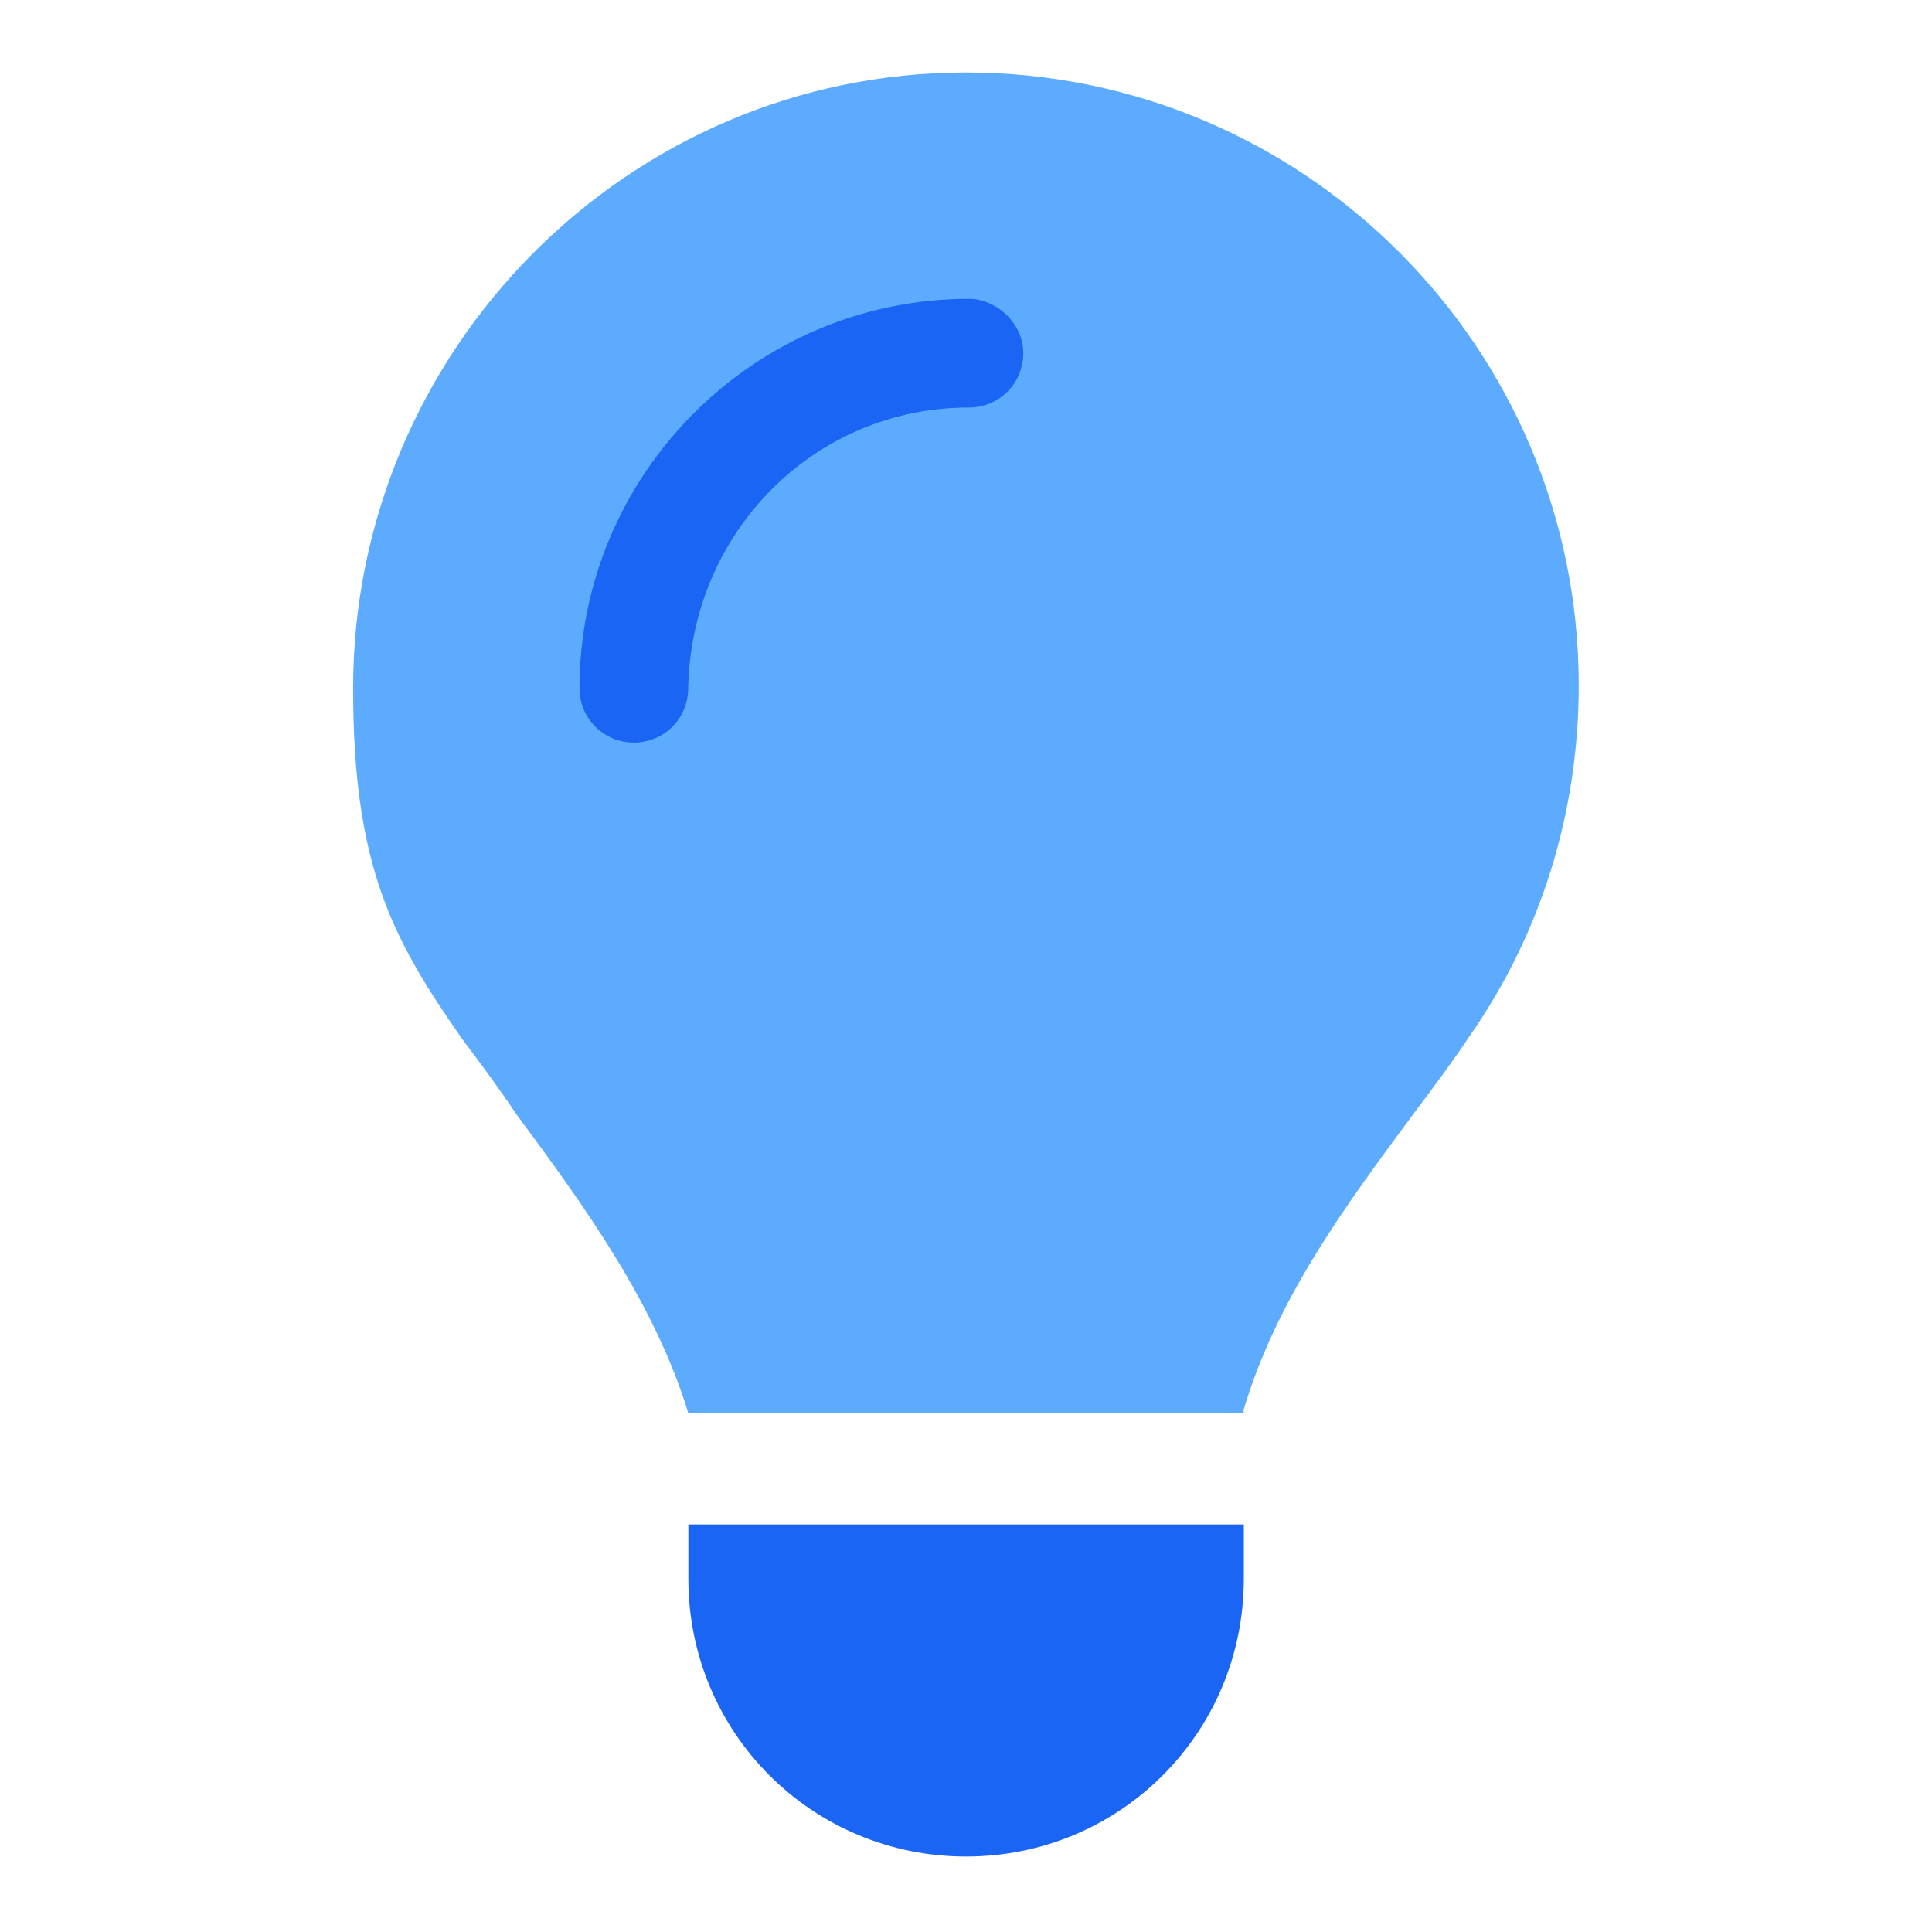 <svg width="48" height="48" viewBox="0 0 48 48" fill="none" xmlns="http://www.w3.org/2000/svg">
<path d="M30.898 35.025C31.723 32.25 33.448 29.925 35.173 27.6C35.623 27 36.073 26.4 36.523 25.725C38.248 23.25 39.223 20.25 39.223 17.025C39.223 8.625 32.398 1.8 23.998 1.8C15.598 1.8 8.773 8.7 8.773 17.1C8.773 21.525 9.748 23.325 11.473 25.8C11.923 26.4 12.373 27 12.823 27.675C14.548 30 16.273 32.4 17.098 35.1H30.898V35.025Z" fill="#5CABFF"/>
<path d="M24.002 46.125C27.827 46.125 30.902 43.05 30.902 39.225V37.875H17.102V39.225C17.102 43.05 20.177 46.125 24.002 46.125Z" fill="#1A65F4"/>
<path d="M17.098 17.1C17.098 17.85 16.498 18.45 15.748 18.45C14.998 18.45 14.398 17.85 14.398 17.1C14.398 11.775 18.748 7.425 24.073 7.425C24.748 7.425 25.423 8.025 25.423 8.775C25.423 9.525 24.823 10.125 24.073 10.125C20.248 10.125 17.173 13.2 17.098 17.1Z" fill="#1A65F4"/>
</svg>
